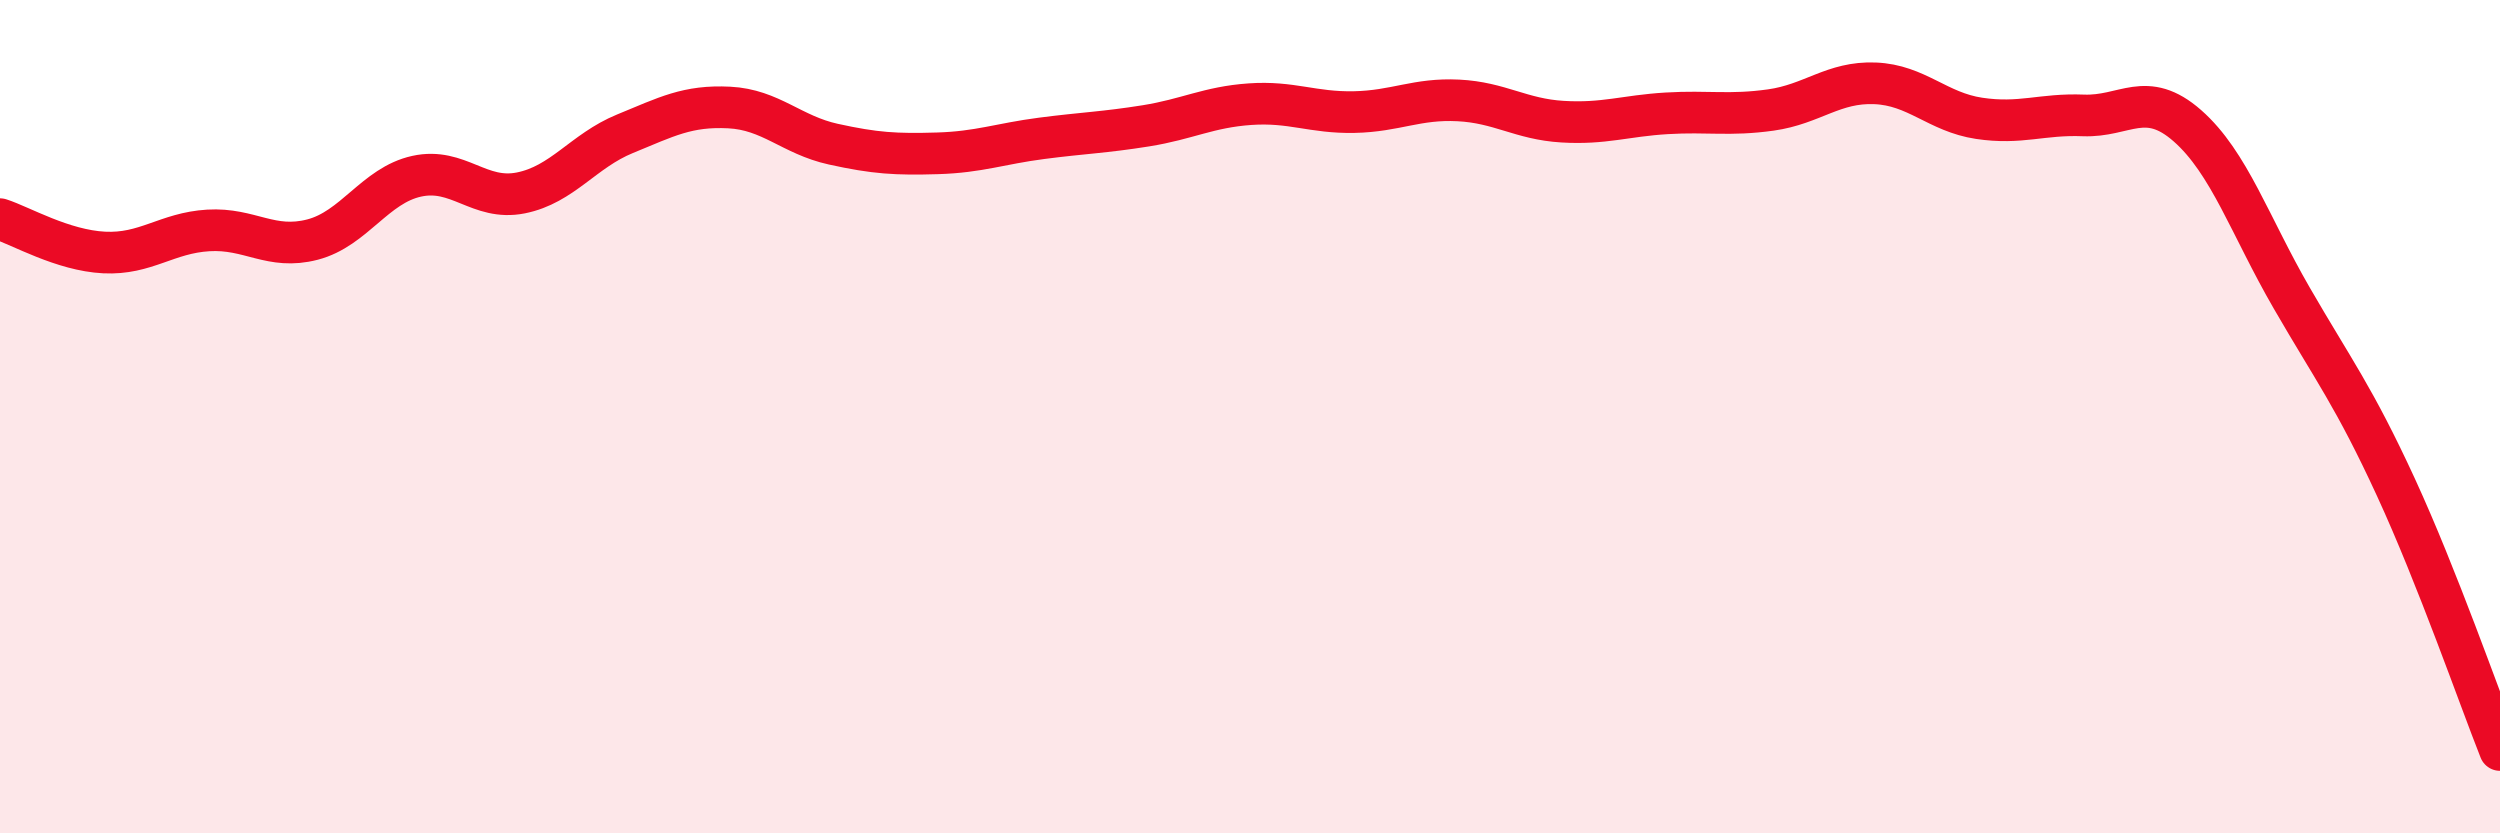
    <svg width="60" height="20" viewBox="0 0 60 20" xmlns="http://www.w3.org/2000/svg">
      <path
        d="M 0,5.26 C 0.5,5.42 1.5,6.01 2.5,6.06 C 3.5,6.11 4,5.59 5,5.53 C 6,5.47 6.5,6.01 7.5,5.75 C 8.5,5.49 9,4.45 10,4.23 C 11,4.01 11.5,4.83 12.5,4.63 C 13.5,4.43 14,3.62 15,3.21 C 16,2.8 16.5,2.53 17.5,2.58 C 18.5,2.63 19,3.24 20,3.46 C 21,3.68 21.5,3.71 22.5,3.68 C 23.5,3.65 24,3.45 25,3.32 C 26,3.19 26.5,3.18 27.5,3.02 C 28.5,2.86 29,2.57 30,2.5 C 31,2.43 31.5,2.71 32.5,2.69 C 33.5,2.67 34,2.36 35,2.41 C 36,2.46 36.5,2.86 37.5,2.92 C 38.5,2.98 39,2.78 40,2.72 C 41,2.66 41.5,2.78 42.5,2.64 C 43.5,2.5 44,1.96 45,2 C 46,2.04 46.5,2.69 47.5,2.84 C 48.5,2.99 49,2.73 50,2.77 C 51,2.81 51.5,2.14 52.5,3.02 C 53.5,3.9 54,5.42 55,7.15 C 56,8.88 56.5,9.52 57.5,11.69 C 58.5,13.86 59.5,16.74 60,18L60 20L0 20Z"
        fill="#EB0A25"
        opacity="0.1"
        stroke-linecap="round"
        stroke-linejoin="round"
      />
      <path
        d="M 0,5.26 C 0.5,5.42 1.5,6.01 2.5,6.06 C 3.5,6.11 4,5.59 5,5.53 C 6,5.47 6.5,6.01 7.5,5.75 C 8.5,5.49 9,4.45 10,4.23 C 11,4.01 11.5,4.83 12.5,4.63 C 13.5,4.43 14,3.62 15,3.21 C 16,2.8 16.5,2.53 17.5,2.58 C 18.5,2.63 19,3.24 20,3.46 C 21,3.68 21.5,3.71 22.5,3.68 C 23.5,3.65 24,3.45 25,3.32 C 26,3.19 26.5,3.18 27.5,3.02 C 28.5,2.86 29,2.57 30,2.5 C 31,2.43 31.5,2.71 32.5,2.69 C 33.5,2.67 34,2.36 35,2.41 C 36,2.46 36.5,2.86 37.5,2.92 C 38.5,2.98 39,2.78 40,2.72 C 41,2.66 41.5,2.78 42.5,2.64 C 43.5,2.5 44,1.96 45,2 C 46,2.04 46.5,2.69 47.5,2.84 C 48.5,2.99 49,2.73 50,2.77 C 51,2.81 51.5,2.14 52.5,3.02 C 53.5,3.9 54,5.42 55,7.15 C 56,8.88 56.5,9.52 57.5,11.69 C 58.5,13.86 59.5,16.74 60,18"
        stroke="#EB0A25"
        stroke-width="1"
        fill="none"
        stroke-linecap="round"
        stroke-linejoin="round"
      />
    </svg>
  